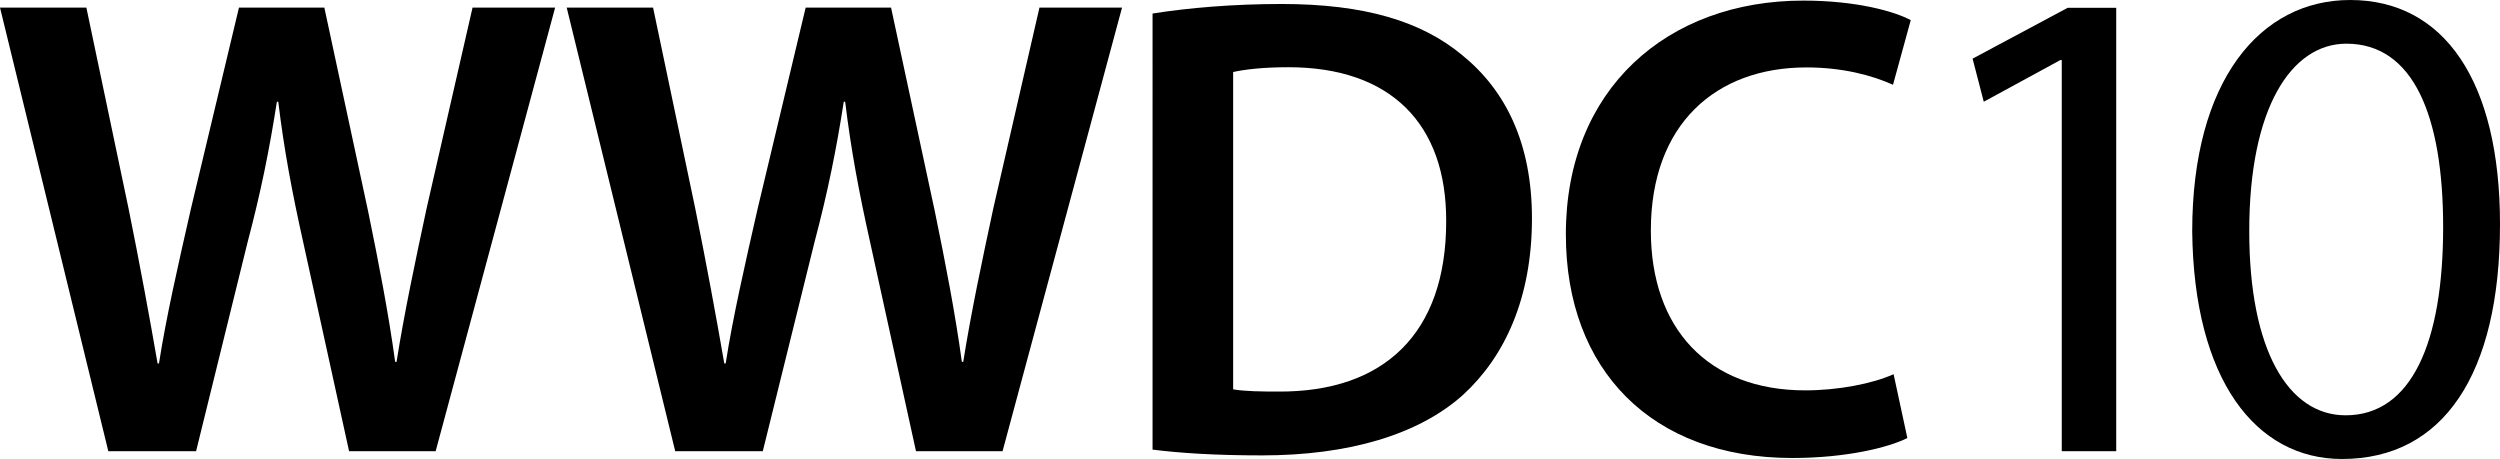 <?xml version="1.0" encoding="utf-8"?>
<!-- Generator: Adobe Illustrator 23.0.3, SVG Export Plug-In . SVG Version: 6.00 Build 0)  -->
<svg version="1.1"
	 id="svg2" inkscape:version="0.91 r13725" sodipodi:docname="Apple_1998.svg" xmlns:cc="http://creativecommons.org/ns#" xmlns:dc="http://purl.org/dc/elements/1.1/" xmlns:inkscape="http://www.inkscape.org/namespaces/inkscape" xmlns:rdf="http://www.w3.org/1999/02/22-rdf-syntax-ns#" xmlns:sodipodi="http://sodipodi.sourceforge.net/DTD/sodipodi-0.dtd" xmlns:svg="http://www.w3.org/2000/svg"
	 xmlns="http://www.w3.org/2000/svg" xmlns:xlink="http://www.w3.org/1999/xlink" x="0px" y="0px" viewBox="0 0 1253.3 230.1"
	 style="enable-background:new 0 0 1253.3 230.1;" xml:space="preserve">
<g>
	<path d="M54.3,226.2L0,3.8h43.3l21.2,101c5.5,27.1,10.7,55.4,14.5,77.4h0.7c3.6-23.2,9.7-49.8,16.1-77.9L119.8,3.8h42.8l22,102.4
		c5.4,26.3,10.2,51.1,13.5,75.2h0.7c3.9-24.6,9.3-50,15.1-77.1L236.9,3.8h41.4l-59.9,222.4H175l-23-104.8
		c-5.6-25.1-9.6-46.4-12.5-70.4h-0.7c-3.7,23.8-8,45.2-14.7,70.5L98.3,226.2H54.3z"/>
	<path d="M338.5,226.2L284.1,3.8h43.3l21.2,101c5.5,27.1,10.7,55.4,14.5,77.4h0.7c3.6-23.2,9.7-49.8,16.1-77.9L403.9,3.8h42.8
		l22,102.4c5.4,26.3,10.2,51.1,13.5,75.2h0.7c3.9-24.6,9.3-50,15.1-77.1L521.1,3.8h41.4l-59.9,222.4h-43.4l-23-104.8
		c-5.6-25.1-9.6-46.4-12.5-70.4h-0.7c-3.7,23.8-8,45.2-14.7,70.5l-25.9,104.7H338.5z"/>
	<path d="M577.7,6.8C595.8,3.9,618.5,2,642.5,2c41.7,0,70.2,8.7,90.6,25.7c21.7,17.6,34.9,44.1,34.9,81.8
		c0,39.9-13.6,69.3-34.6,88.5c-22.3,20-57.5,30.3-100.7,30.3c-23.6,0-41.6-1.2-54.9-2.9V6.8z M618.3,195.2c5.7,1,14.3,1.1,22.6,1.1
		c52.8,0.3,84.1-29,84.1-85.3c0.2-49.1-28-77.3-79.1-77.3c-12.7,0-21.8,1.1-27.7,2.4V195.2z"/>
	<path d="M956.2,219.6c-9.6,4.8-30.8,10-57.7,10c-70.6,0-113.5-44.3-113.5-112C784.9,44.5,836,0.3,904,0.3c26.7,0,45.7,5.4,53.9,9.8
		L949,42.5c-10.4-4.7-25.2-8.7-43.4-8.7c-45.3,0-78,28.3-78,81.8c0,49,28.6,80.1,77.4,80.1c16.4,0,33.6-3.3,44.3-8.1L956.2,219.6z"
		/>
	<path d="M1033.6,30.1h-0.7L994.5,51l-5.6-21.6l47.7-25.5h24.3v222.3h-27.3V30.1z"/>
	<path d="M1253.3,112.4c0,75.4-28.6,117.7-79.2,117.7c-43.2,0-74.3-39.6-75.1-114.1c0-75.7,34.1-116,79.2-116
		C1225.3,0,1253.3,40.7,1253.3,112.4z M1127.6,116.1c0,59.3,19.5,92.1,48.3,92.1c33.1,0,48.9-36.6,48.9-94.3c0-55.8-14.9-92-48.5-92
		C1148.7,21.9,1127.5,54.1,1127.6,116.1z"/>
</g>
</svg>
